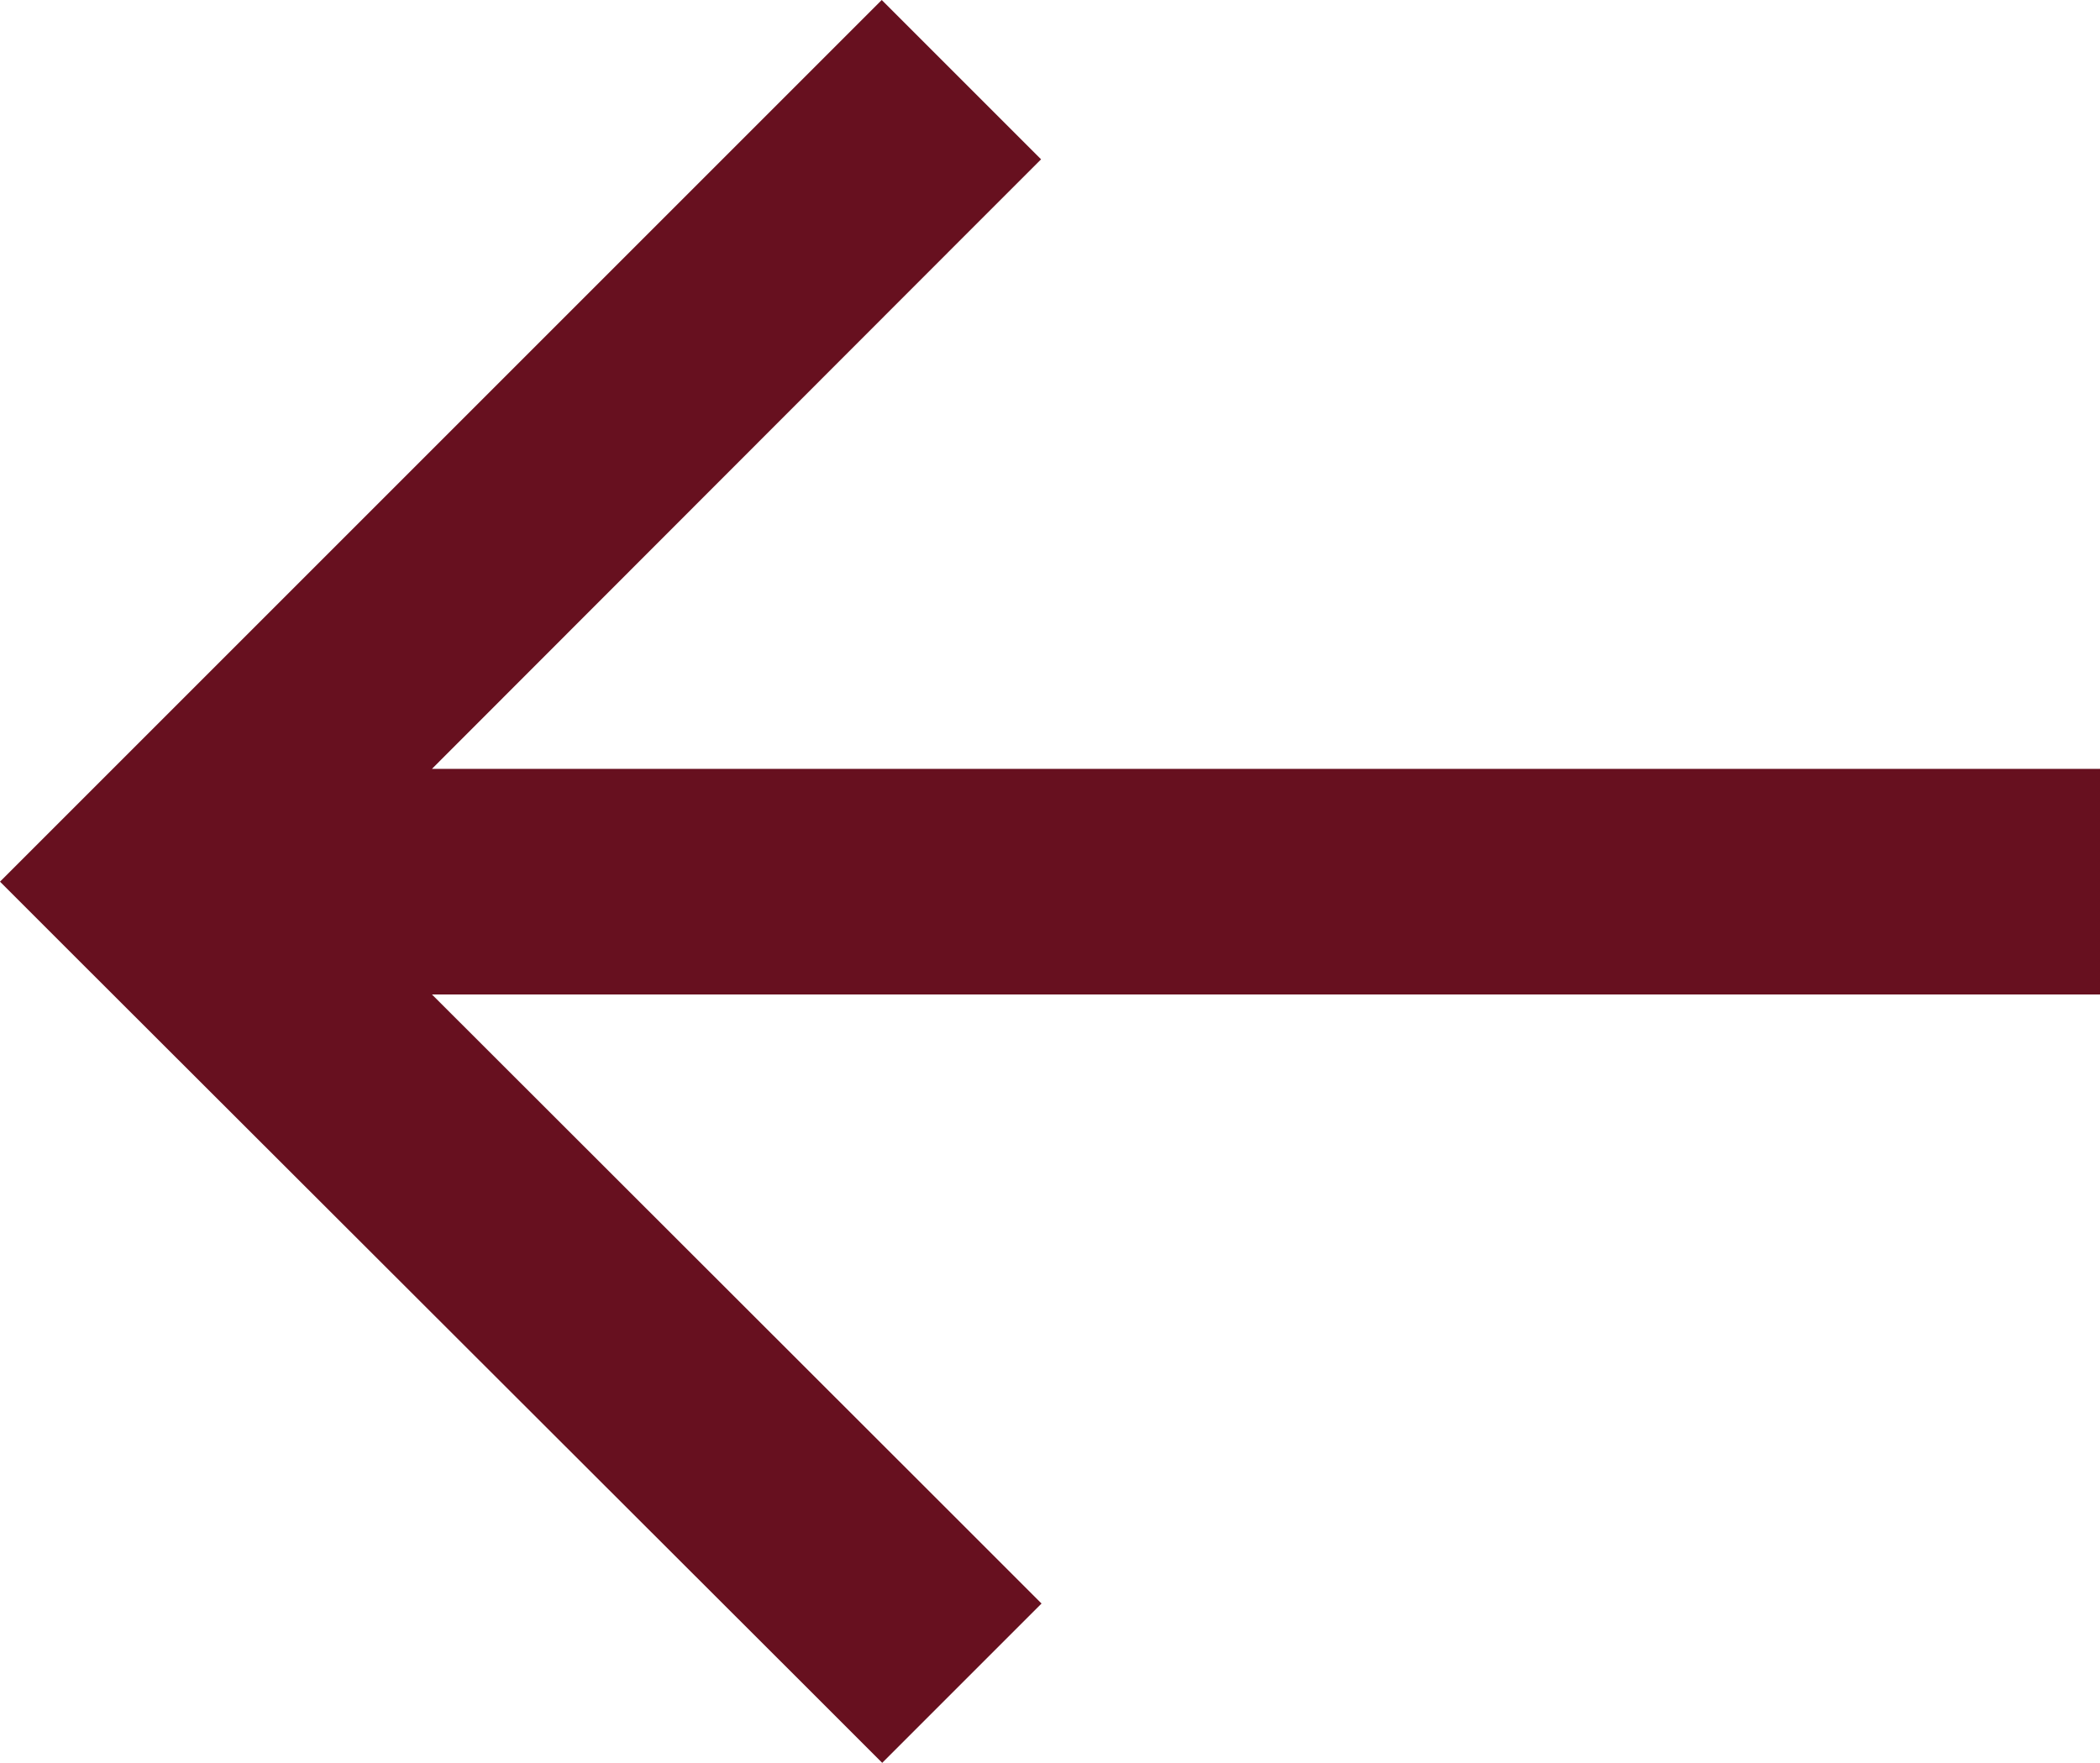 <?xml version="1.0" encoding="UTF-8"?> <svg xmlns="http://www.w3.org/2000/svg" width="446.8" height="375.1" viewBox="0 0 446.8 375.1"><path id="arrow-left-sharp-regular-1" d="M18.2,273l-17-17,17-17L171.8,85.4l17-17,33.9,33.9-17,17L93.1,232H448v48H93.1L205.8,392.6l17,17-33.9,33.9-17-17Z" transform="translate(-1.2 -68.4)" fill="#67101f"></path></svg> 